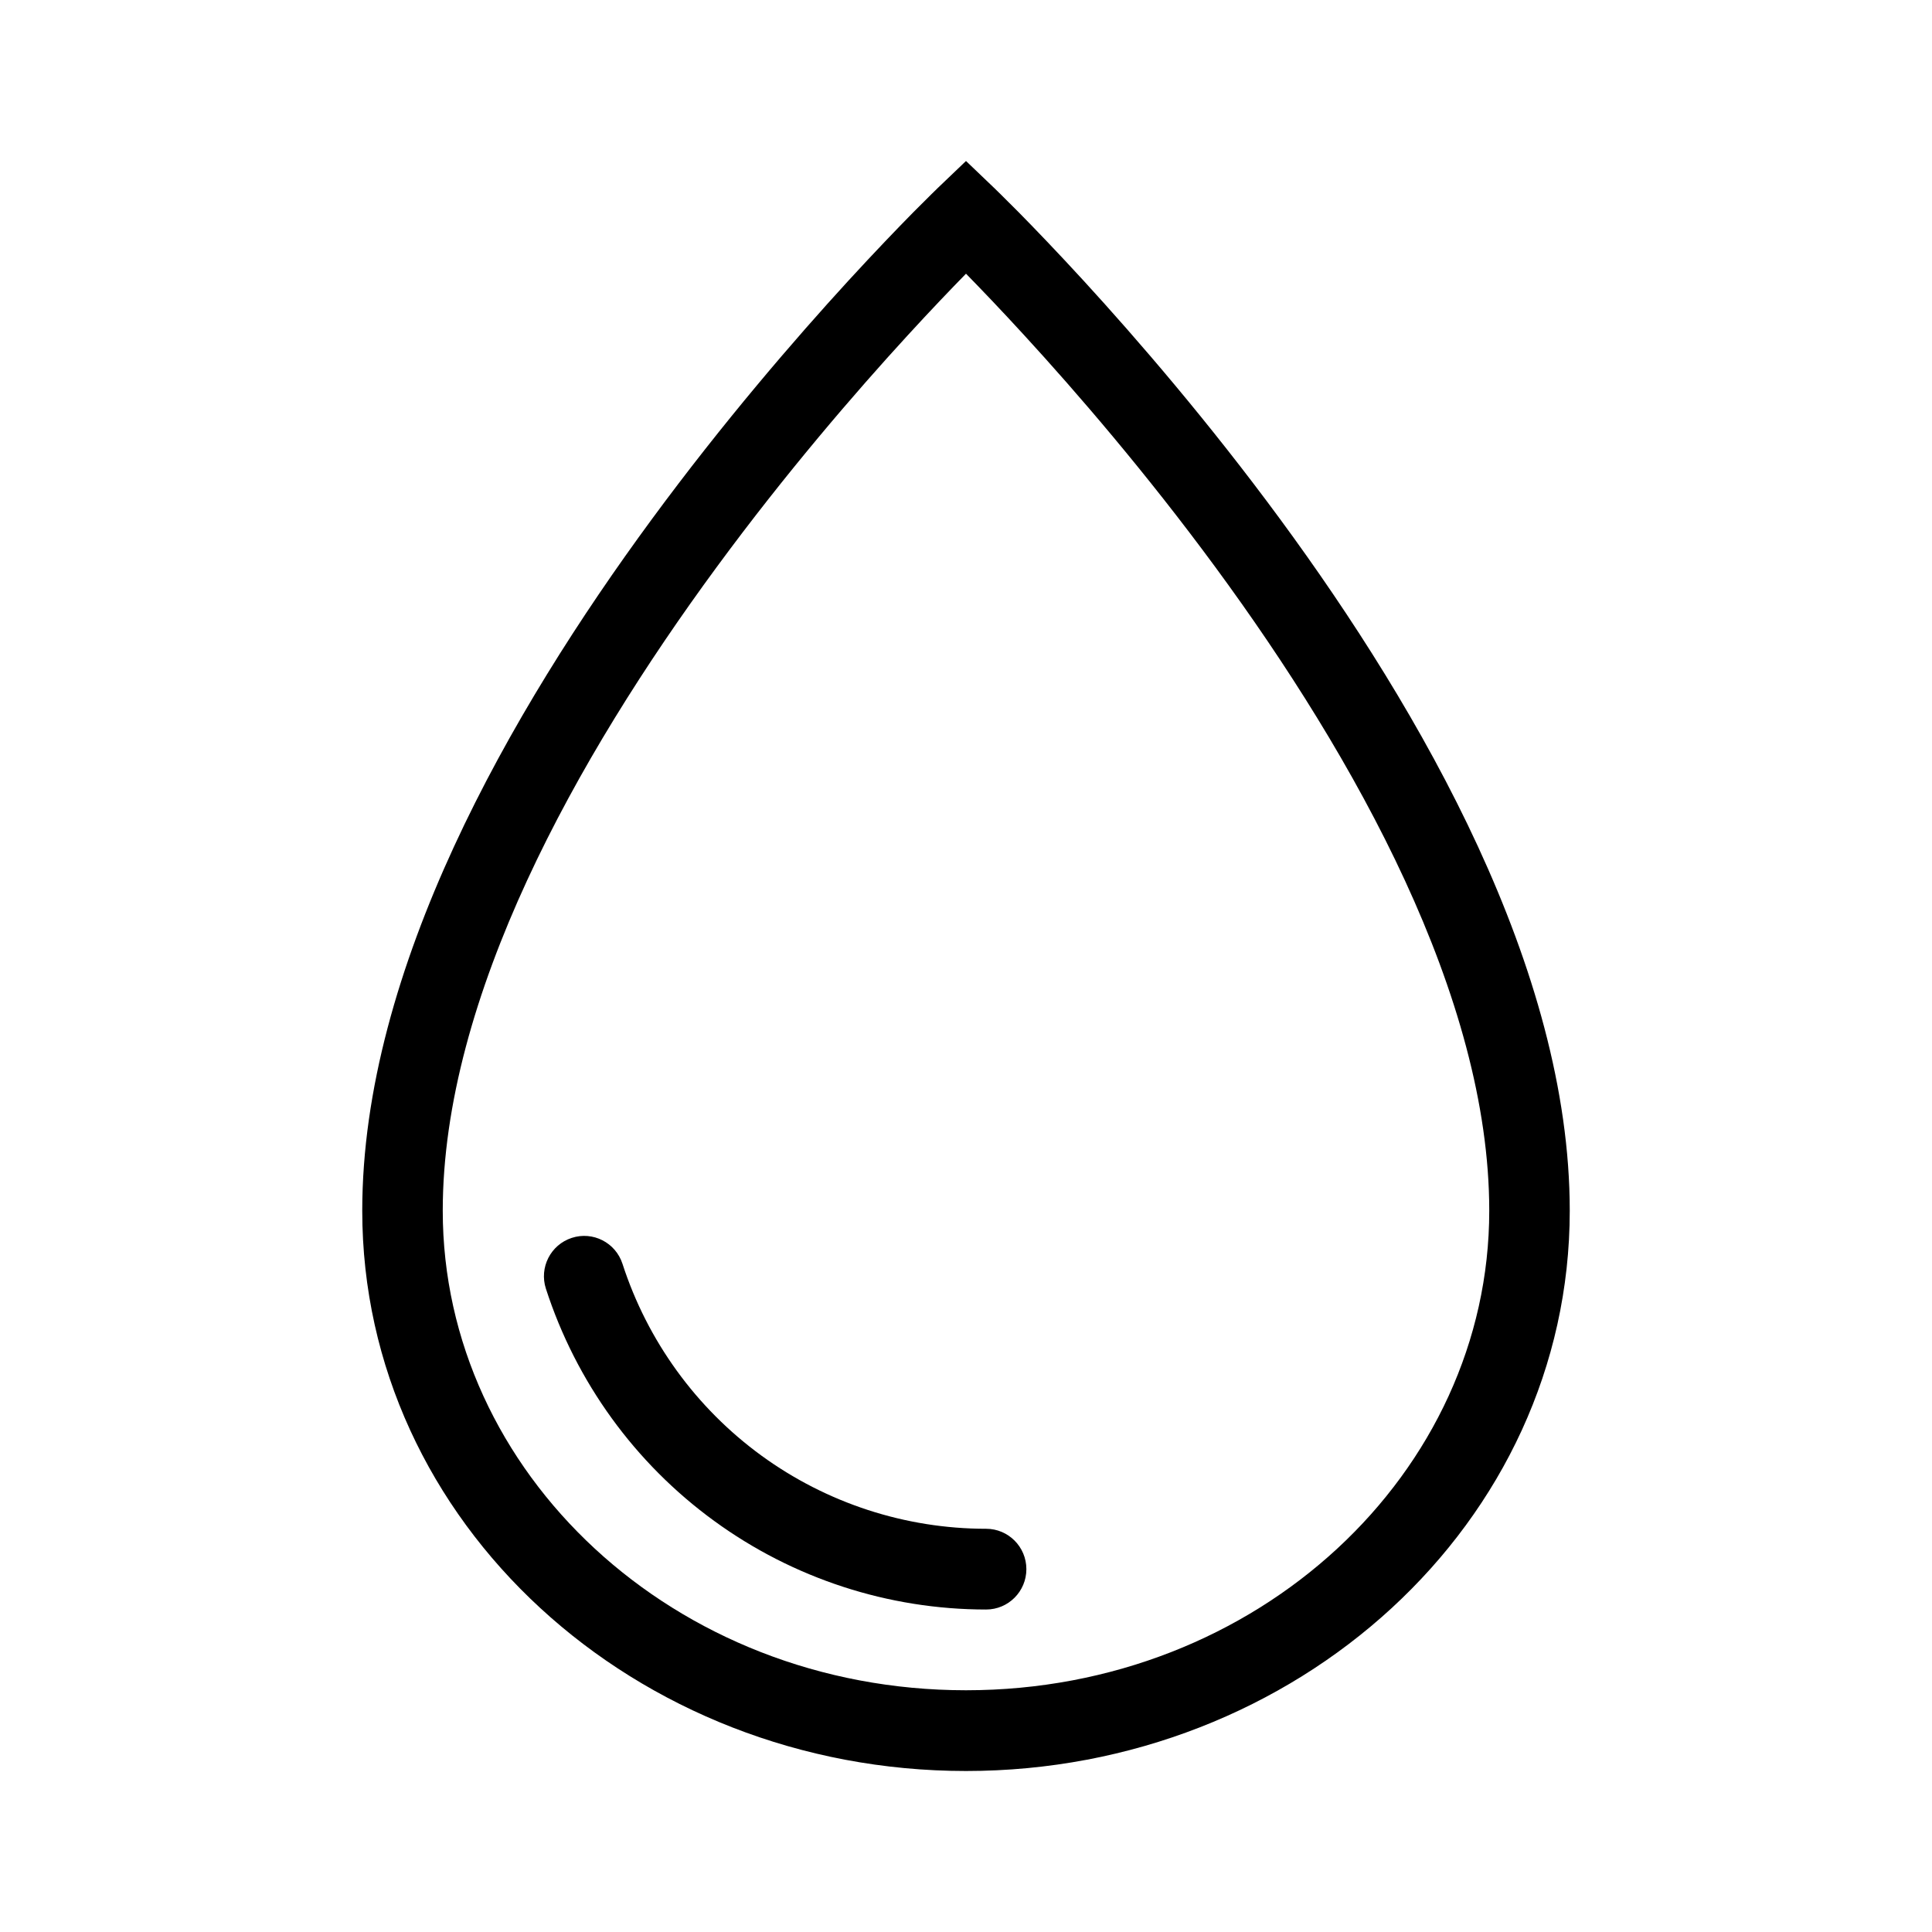 <svg width="48" height="48" viewBox="0 0 48 48" fill="none" xmlns="http://www.w3.org/2000/svg">
<path d="M15.465 31.398C15.294 30.872 14.73 30.583 14.205 30.755C13.68 30.926 13.392 31.491 13.563 32.018C14.313 34.335 15.776 36.354 17.741 37.785C19.705 39.217 22.071 39.988 24.5 39.988C25.052 39.988 25.5 39.539 25.5 38.985C25.5 38.431 25.052 37.982 24.5 37.982C22.494 37.982 20.539 37.345 18.916 36.163C17.293 34.98 16.085 33.312 15.465 31.398Z" fill="currentColor"/>
<path fill-rule="evenodd" clip-rule="evenodd" d="M24 4L23.31 4.66L23.306 4.664L23.297 4.672L23.265 4.704C23.237 4.731 23.196 4.771 23.143 4.823C23.037 4.927 22.883 5.08 22.687 5.278C22.297 5.674 21.742 6.25 21.076 6.976C19.747 8.427 17.972 10.483 16.195 12.899C12.681 17.679 9 24.081 9 30.08C9 37.845 15.796 44 24 44C32.204 44 39 37.845 39 30.08C39 24.081 35.319 17.679 31.805 12.899C30.028 10.483 28.253 8.427 26.924 6.976C26.258 6.25 25.703 5.674 25.313 5.278C25.117 5.08 24.963 4.927 24.857 4.823C24.804 4.771 24.763 4.731 24.735 4.704L24.703 4.672L24.694 4.664L24 4ZM22.549 8.334C23.135 7.694 23.633 7.175 24 6.8C24.367 7.175 24.865 7.694 25.451 8.334C26.747 9.747 28.472 11.746 30.195 14.09C33.681 18.832 37 24.777 37 30.08C37 36.583 31.26 41.994 24 41.994C16.74 41.994 11 36.583 11 30.08C11 24.777 14.319 18.832 17.805 14.09C19.528 11.746 21.253 9.747 22.549 8.334Z" fill="currentColor"/>
</svg>

